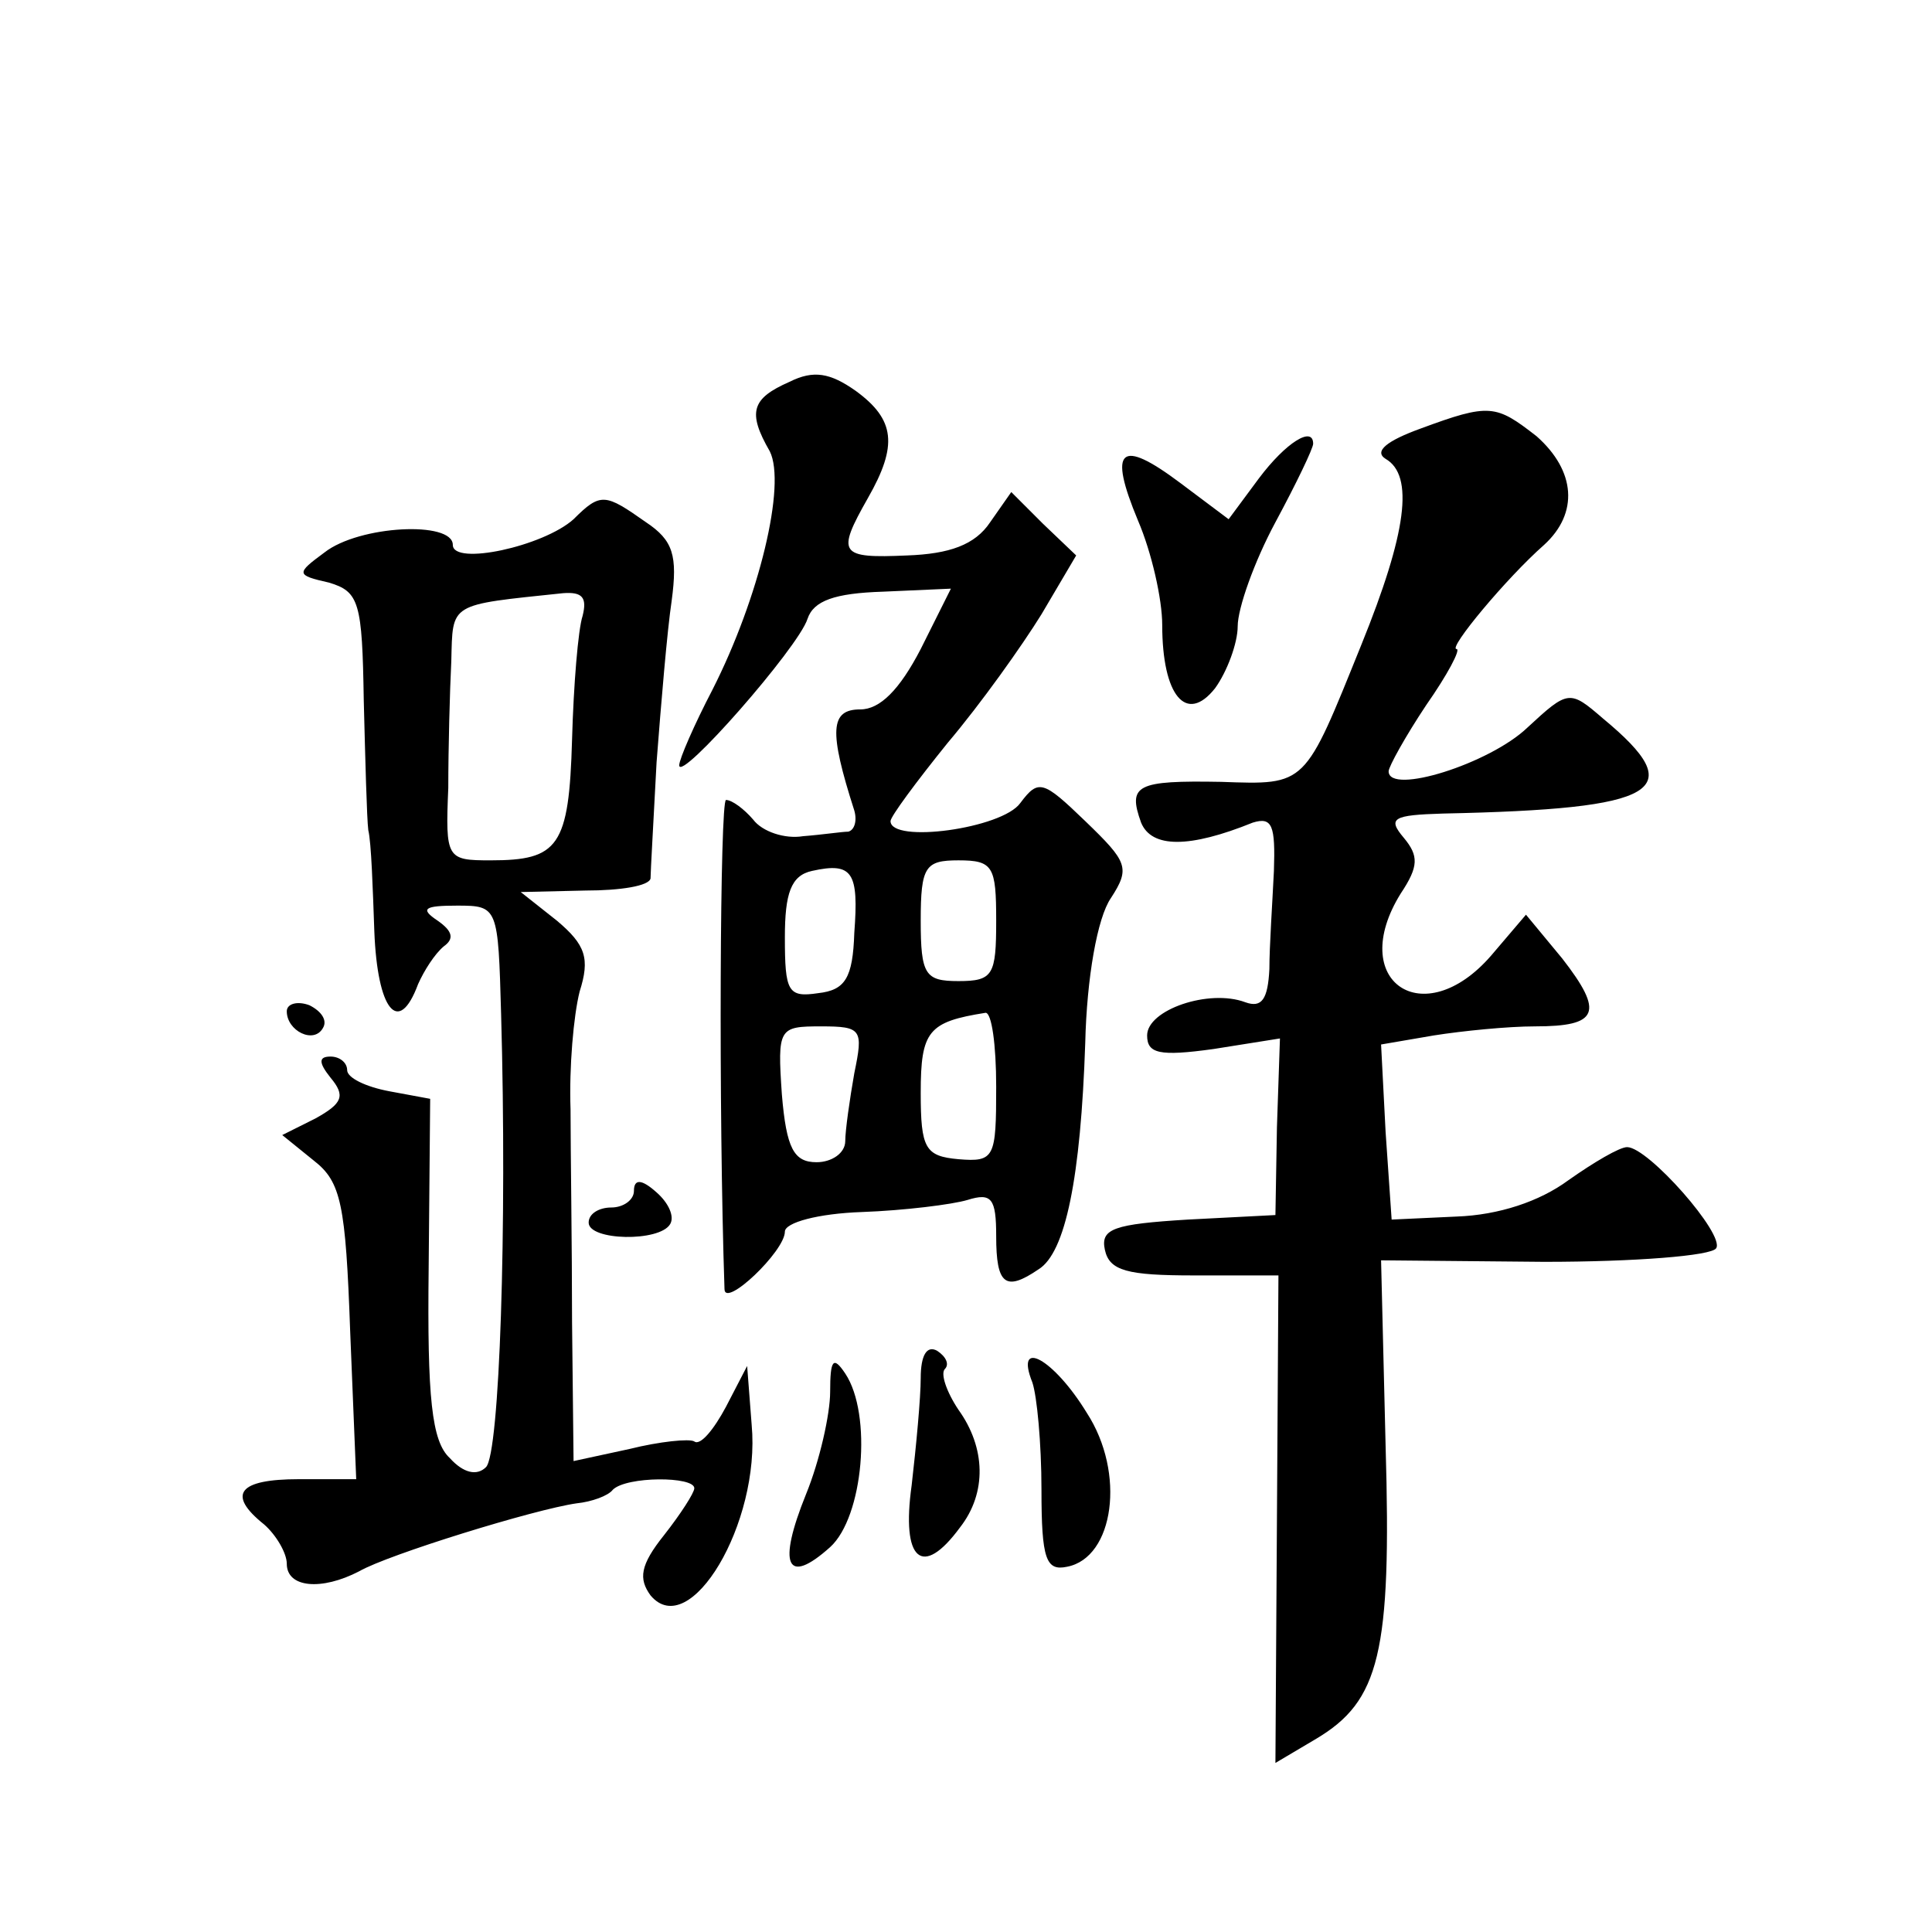 <?xml version="1.0" standalone="no"?>
<!DOCTYPE svg PUBLIC "-//W3C//DTD SVG 20010904//EN"
 "http://www.w3.org/TR/2001/REC-SVG-20010904/DTD/svg10.dtd">
<svg version="1.0" xmlns="http://www.w3.org/2000/svg"
 width="128pt" height="128pt" viewBox="0 0 128 128"
 preserveAspectRatio="xMidYMid meet">
<g transform="translate(0,128) scale(0.1,-0.1)"
fill="#0" stroke="none">
<path d="M523 1027 c-25 -11 -28 -20 -13 -46 11 -22 -7 -97 -38 -158 -12 -23 -22
-46 -22 -50 0 -12 79 78 85 97 4 12 18 17 50 18 l45 2 -20 -40 c-14 -27 -27 -40
-40 -40 -20 0 -21 -14 -4 -67 2 -7 0 -13 -4 -14 -4 0 -17 -2 -30 -3 -12 -2 -27
3 -33 11 -6 7 -14 13 -18 13 -4 0 -5 -206 -1 -324 0 -13 40 25 40 38 0 6 22 12
51 13 28 1 60 5 70 8 16 5 19 1 19 -24 0 -32 6 -37 28 -22 18 11 28 61 31 150 1
43 8 83 17 96 13 20 11 24 -17 51 -28 27 -31 28 -43 12 -12 -17 -86 -27 -86 -12
0 3 17 26 38 52 22 26 49 64 62 85 l23 39 -22 21 -21 21 -14 -20 c-10 -15 -27 -21
-55 -22 -45 -2 -47 1 -26 38 20 35 18 52 -8 71 -17 12 -28 14 -44 6z m43 -365 c-1
-30 -6 -38 -24 -40 -20 -3 -22 1 -22 37 0 29 4 41 18 44 27 6 31 -1 28 -41z m94
8 c0 -36 -2 -40 -25 -40 -22 0 -25 4 -25 40 0 36 3 40 25 40 23 0 25 -4 25 -40z
m0 -110 c0 -47 -1 -50 -25 -48 -22 2 -25 7 -25 44 0 41 5 47 43 53 4 0 7 -21 7
-49z m-94 9 c-3 -17 -6 -38 -6 -45 0 -8 -9 -14 -19 -14 -15 0 -20 9 -23 45 -3 44
-2 45 26 45 27 0 28 -2 22 -31z M941 996 c-22 -8 -31 -15 -23 -20 19 -11 14 -49
-16 -123 -38 -94 -36 -93 -93 -91 -56 1 -62 -2 -53 -27 7 -17 32 -17 74 0 13 4
15 -2 14 -32 -1 -21 -3 -50 -3 -65 -1 -20 -5 -26 -16 -22 -24 9 -65 -5 -65 -22
0 -12 8 -14 44 -9 l44 7 -2 -59 -1 -58 -58 -3 c-49 -3 -58 -6 -55 -20 3 -14 15
-17 59 -17 l56 0 -1 -162 -1 -161 27 16 c42 25 50 57 46 194 l-3 123 108 -1 c60
0 111 4 114 9 6 9 -45 67 -59 67 -5 0 -22 -10 -39 -22 -19 -14 -46 -23 -74 -24
l-43 -2 -4 58 -3 58 35 6 c19 3 49 6 67 6 42 0 46 9 18 45 l-24 29 -23 -27 c-45
-52 -96 -17 -60 41 12 18 12 25 2 37 -11 13 -7 15 26 16 144 3 164 15 106 63 -22
19 -23 19 -50 -6 -25 -24 -92 -45 -92 -29 0 3 11 23 25 44 14 20 23 37 20 37 -6
0 33 47 58 69 23 21 21 49 -5 72 -27 21 -31 22 -77 5z M834 963 l-20 -27 -32 24
c-40 30 -48 23 -28 -25 9 -21 16 -52 16 -69 0 -47 16 -66 35 -42 8 11 15 30 15
41 0 12 11 43 25 69 14 26 25 49 25 52 0 12 -18 1 -36 -23z M380 936 c-20 -18 -80
-31 -80 -17 0 16 -62 13 -85 -5 -19 -14 -19 -15 3 -20 20 -6 22 -13 23 -78 1 -39
2 -78 3 -86 2 -8 3 -39 4 -67 2 -52 16 -70 29 -35 4 9 11 20 17 25 7 5 6 10 -4
17 -12 8 -9 10 13 10 27 0 27 -1 29 -72 4 -141 -1 -291 -10 -300 -6 -6 -15 -4 -24
6 -12 11 -15 40 -14 126 l1 112 -27 5 c-16 3 -28 9 -28 14 0 5 -5 9 -11 9 -8 0
-8 -4 0 -14 10 -12 8 -17 -10 -27 l-22 -11 21 -17 c18 -14 21 -29 24 -113 l4 -98
-38 0 c-40 0 -48 -10 -23 -30 8 -7 15 -19 15 -26 0 -16 23 -18 48 -5 19 11 116
41 144 45 10 1 21 5 24 9 9 9 54 9 54 1 0 -3 -9 -17 -20 -31 -16 -20 -17 -29 -9
-40 26 -31 73 48 67 113 l-3 39 -14 -27 c-8 -15 -17 -26 -21 -23 -3 2 -23 0 -43
-5 l-37 -8 -1 92 c0 50 -1 114 -1 141 -1 28 2 62 6 78 7 22 4 31 -15 47 l-24 19
43 1 c23 0 42 3 43 8 0 4 2 39 4 77 3 39 7 87 10 107 4 30 1 40 -17 52 -27 19 -30
20 -48 2z m6 -64 c-3 -9 -6 -46 -7 -82 -2 -71 -9 -80 -54 -80 -29 0 -30 1 -28 48
0 26 1 64 2 84 1 39 -2 37 74 45 13 1 16 -3 13 -15z M190 610 c0 -13 18 -22 24
-11 3 5 -1 11 -9 15 -8 3 -15 1 -15 -4z M420 491 c0 -6 -7 -11 -15 -11 -8 0 -15
-4 -15 -10 0 -12 47 -13 54 -1 3 5 -1 14 -9 21 -10 9 -15 9 -15 1z M610 367 c0
-13 -3 -45 -6 -71 -7 -50 7 -62 32 -28 18 23 17 53 -1 78 -8 12 -12 24 -9 27 3
3 1 8 -5 12 -7 4 -11 -3 -11 -18z M550 358 c0 -15 -7 -46 -16 -68 -19 -47 -13 -61
16 -35 22 20 28 88 10 115 -8 12 -10 9 -10 -12z M684 364 c3 -9 6 -40 6 -71 0 -46
3 -54 17 -51 31 6 39 62 13 102 -22 36 -48 50 -36 20z"/>
</g>
</svg>
